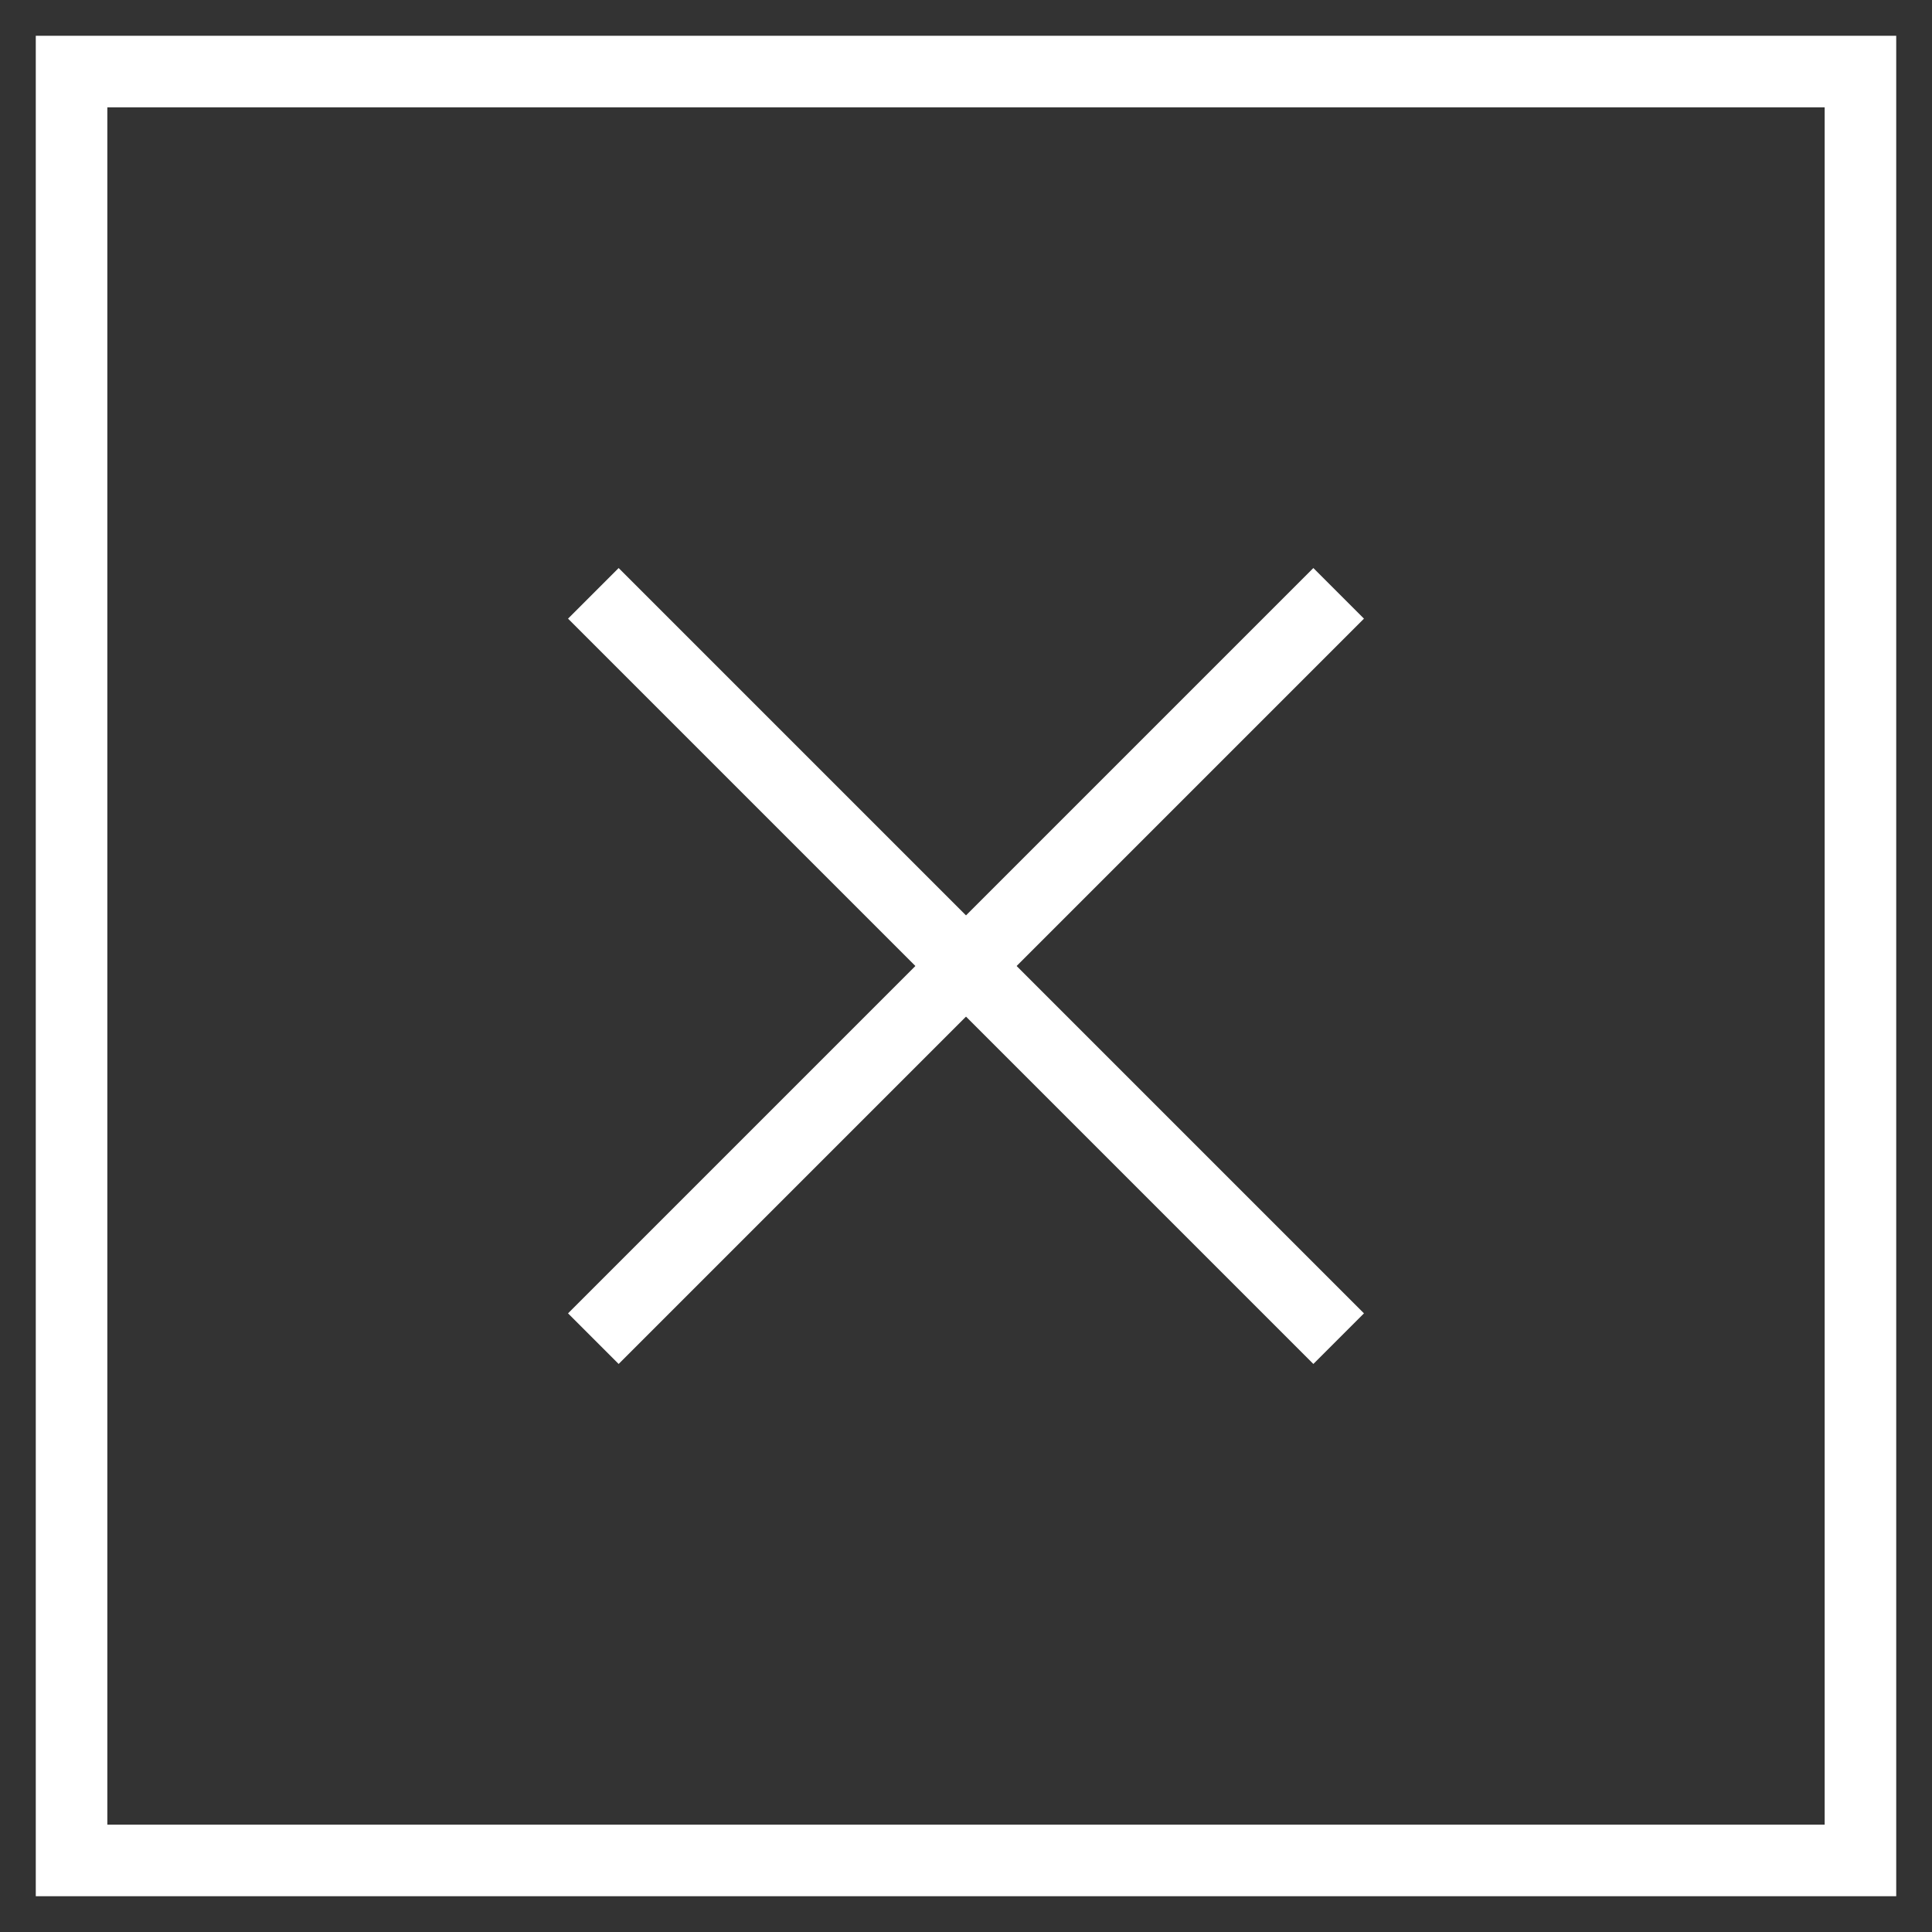 <?xml version="1.0" encoding="UTF-8"?> <svg xmlns="http://www.w3.org/2000/svg" width="27" height="27" viewBox="0 0 27 27"><rect x="0" y="0" width="27" height="27" fill="#333333" stroke="none"/><g fill="none" fill-rule="evenodd" stroke="#FFF"><path style="mix-blend-mode:lighten" d="M0 0H25V25H0z" transform="translate(1 1)"></path><path d="M7.292 7.292L17.708 17.708" transform="translate(1 1)"></path><path d="M7.292 7.292L17.708 17.708" transform="translate(1 1) matrix(-1 0 0 1 25 0)"></path></g></svg> 